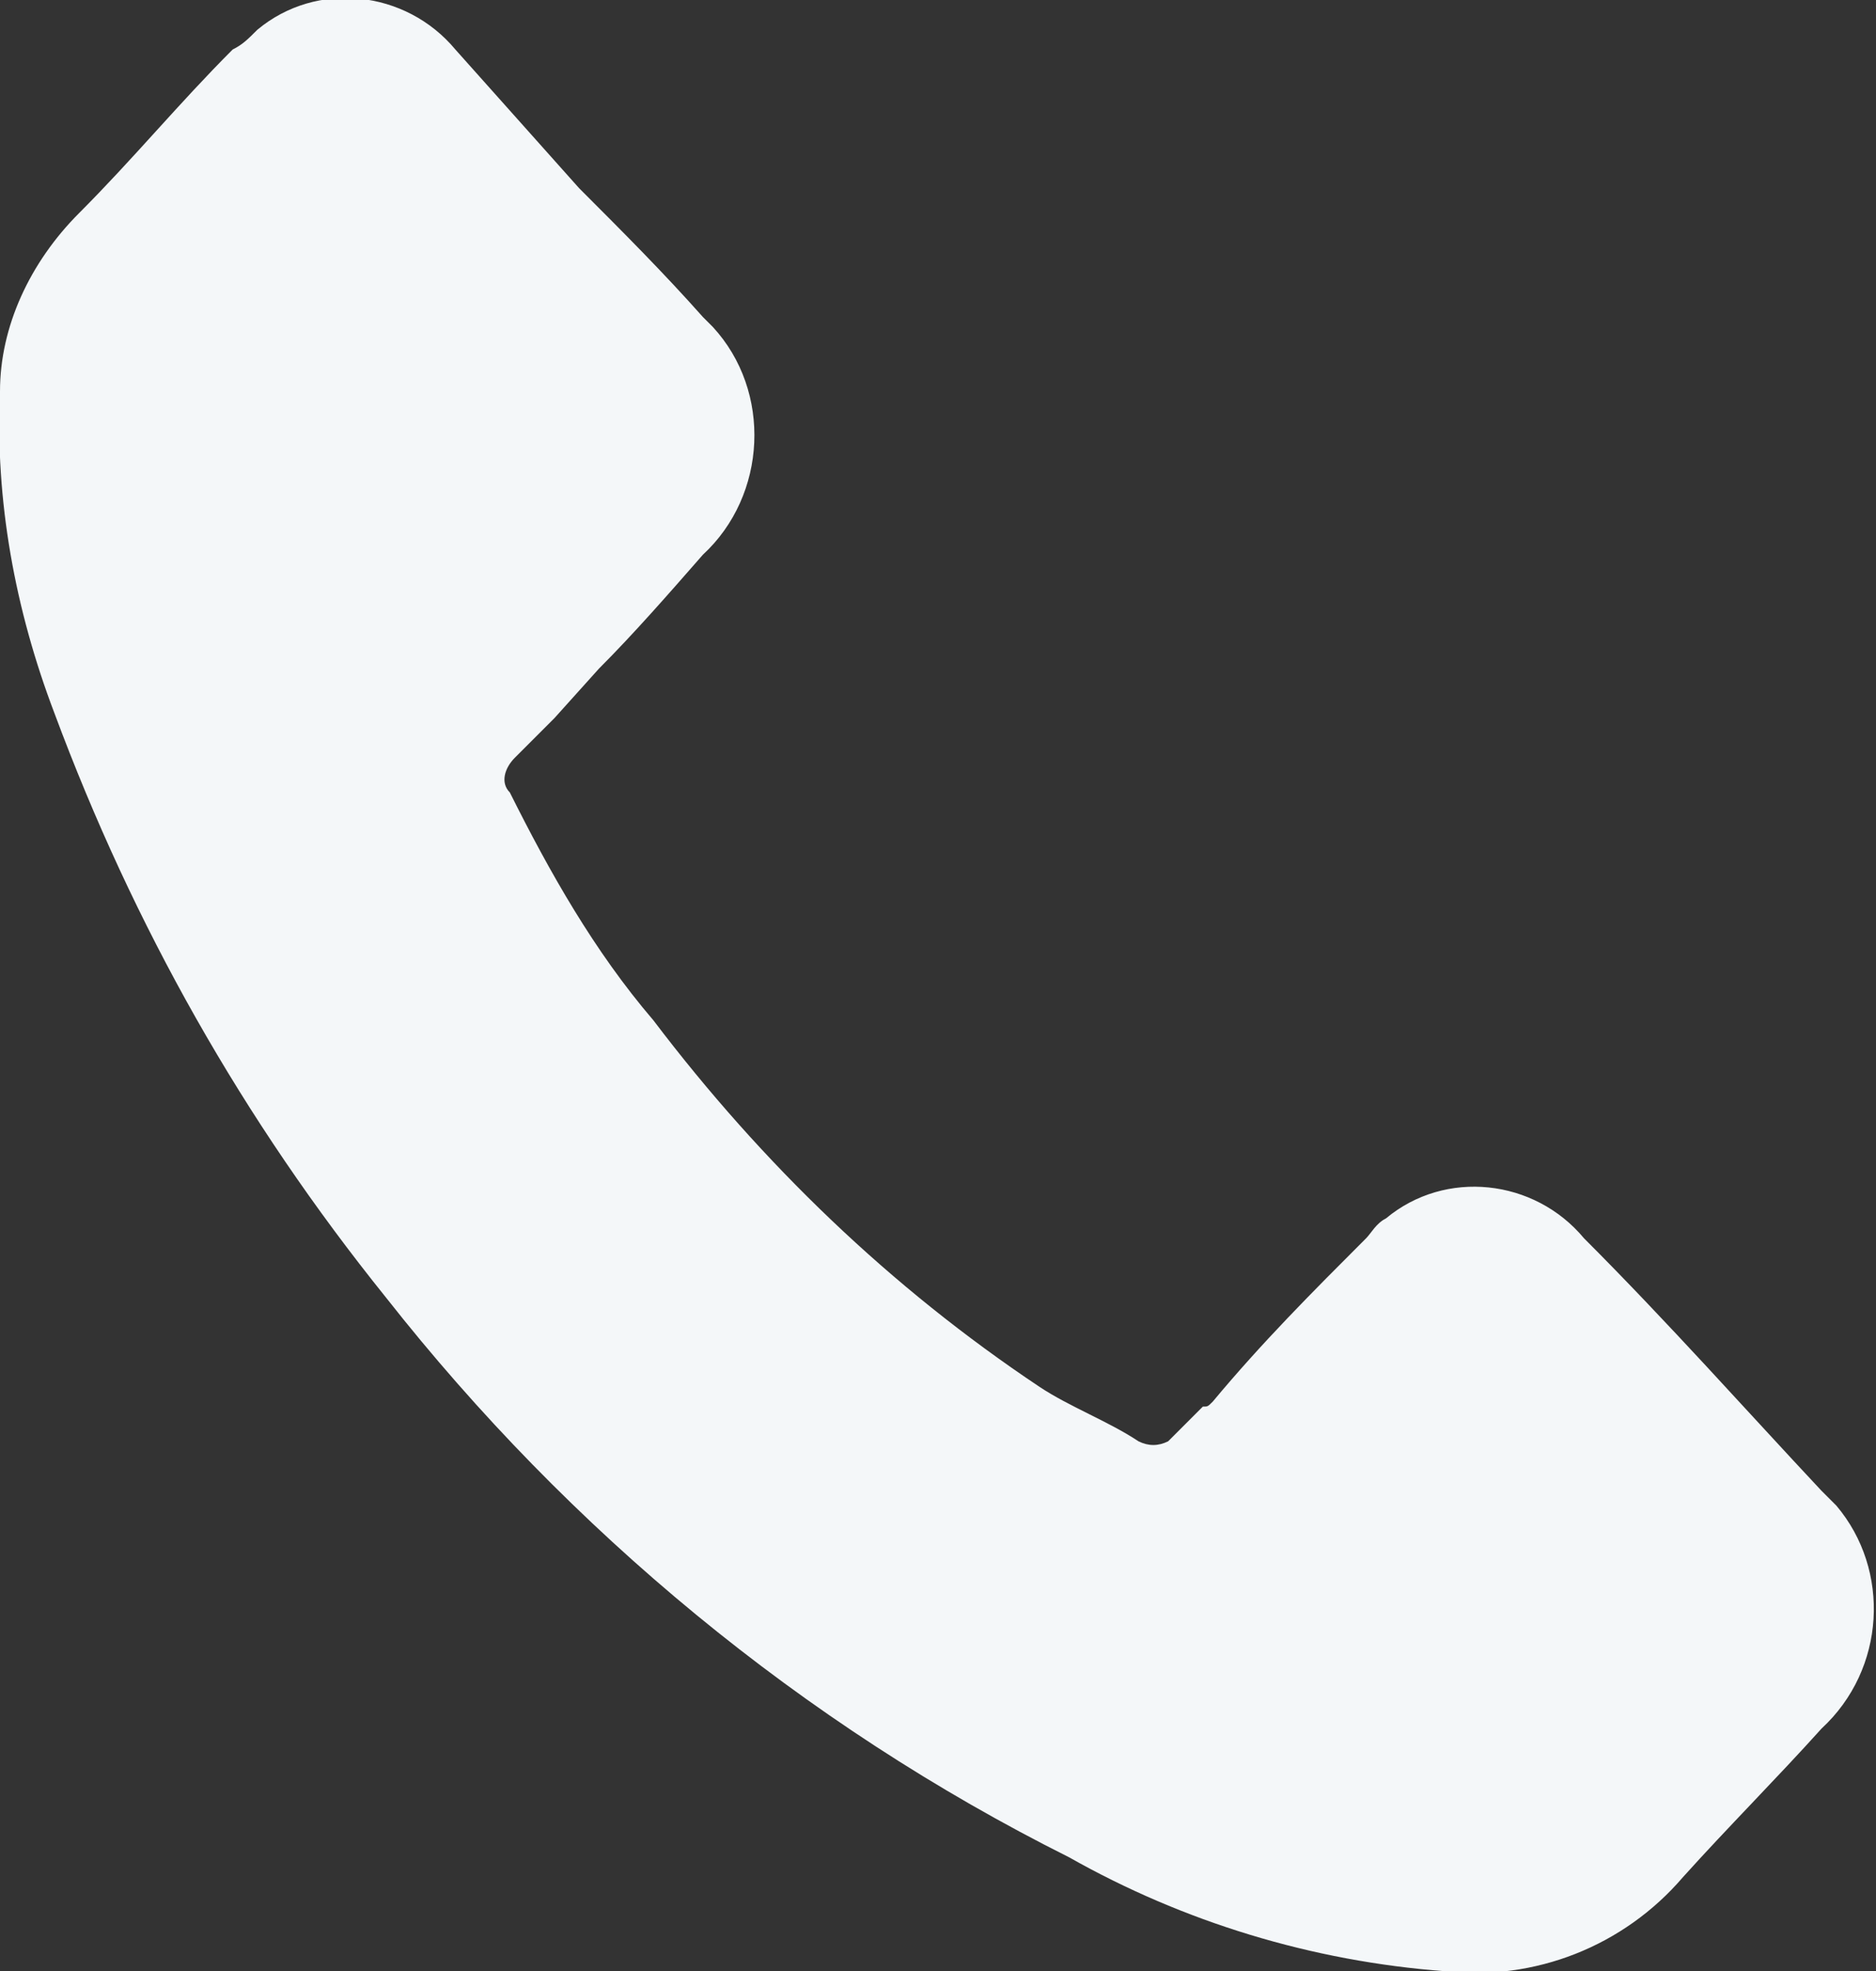 <?xml version="1.0" encoding="utf-8"?>
<!-- Generator: Adobe Illustrator 25.2.1, SVG Export Plug-In . SVG Version: 6.00 Build 0)  -->
<svg version="1.1" id="Camada_1" xmlns="http://www.w3.org/2000/svg" xmlns:xlink="http://www.w3.org/1999/xlink" x="0px" y="0px"
	 viewBox="0 0 37.9 39.8" style="enable-background:new 0 0 37.9 39.8;" xml:space="preserve">
<rect x="0" y="0" width="37.9" height="39.8" fill="#333333" stroke="none"/>
<style type="text/css">
	.st0{fill:#F4F7F9;}
</style>
<g id="Camada_2_1_">
	<g id="Camada_1-2">
		<path class="st0" d="M32,25c-1-1.2-2.8-1.4-4-0.4c-0.2,0.1-0.3,0.3-0.4,0.4c-1.1,1.1-2.1,2.1-3.1,3.3c-0.1,0.1-0.1,0.1-0.2,0.1
			l-0.7,0.7c-0.2,0.1-0.4,0.1-0.6,0c-0.6-0.4-1.4-0.7-2-1.1c-3-2-5.6-4.5-7.8-7.4c-1.2-1.4-2.1-3-2.9-4.6c-0.2-0.2-0.1-0.5,0.1-0.7
			l0.7-0.7l0.1-0.1l0.9-1c0.7-0.7,1.4-1.5,2.1-2.3c1.3-1.2,1.4-3.3,0.2-4.6c-0.1-0.1-0.1-0.1-0.2-0.2c-0.8-0.9-1.6-1.7-2.5-2.6
			L9.2,1c-1-1.2-2.8-1.4-4-0.4C5,0.8,4.9,0.9,4.7,1c-1.1,1.1-2,2.2-3.1,3.3c-1,1-1.6,2.3-1.6,3.6c-0.1,2.2,0.3,4.4,1.1,6.5
			c1.6,4.3,3.8,8.2,6.7,11.8c3.7,4.7,8.4,8.6,13.8,11.3c2.3,1.3,4.9,2.1,7.6,2.3c1.8,0.2,3.6-0.5,4.8-1.9c0.9-1,1.9-2,2.8-3
			c1.3-1.2,1.4-3.2,0.3-4.5c-0.1-0.1-0.2-0.2-0.3-0.3C35.3,28.5,33.7,26.7,32,25z"/>
	</g>
</g>
</svg>
